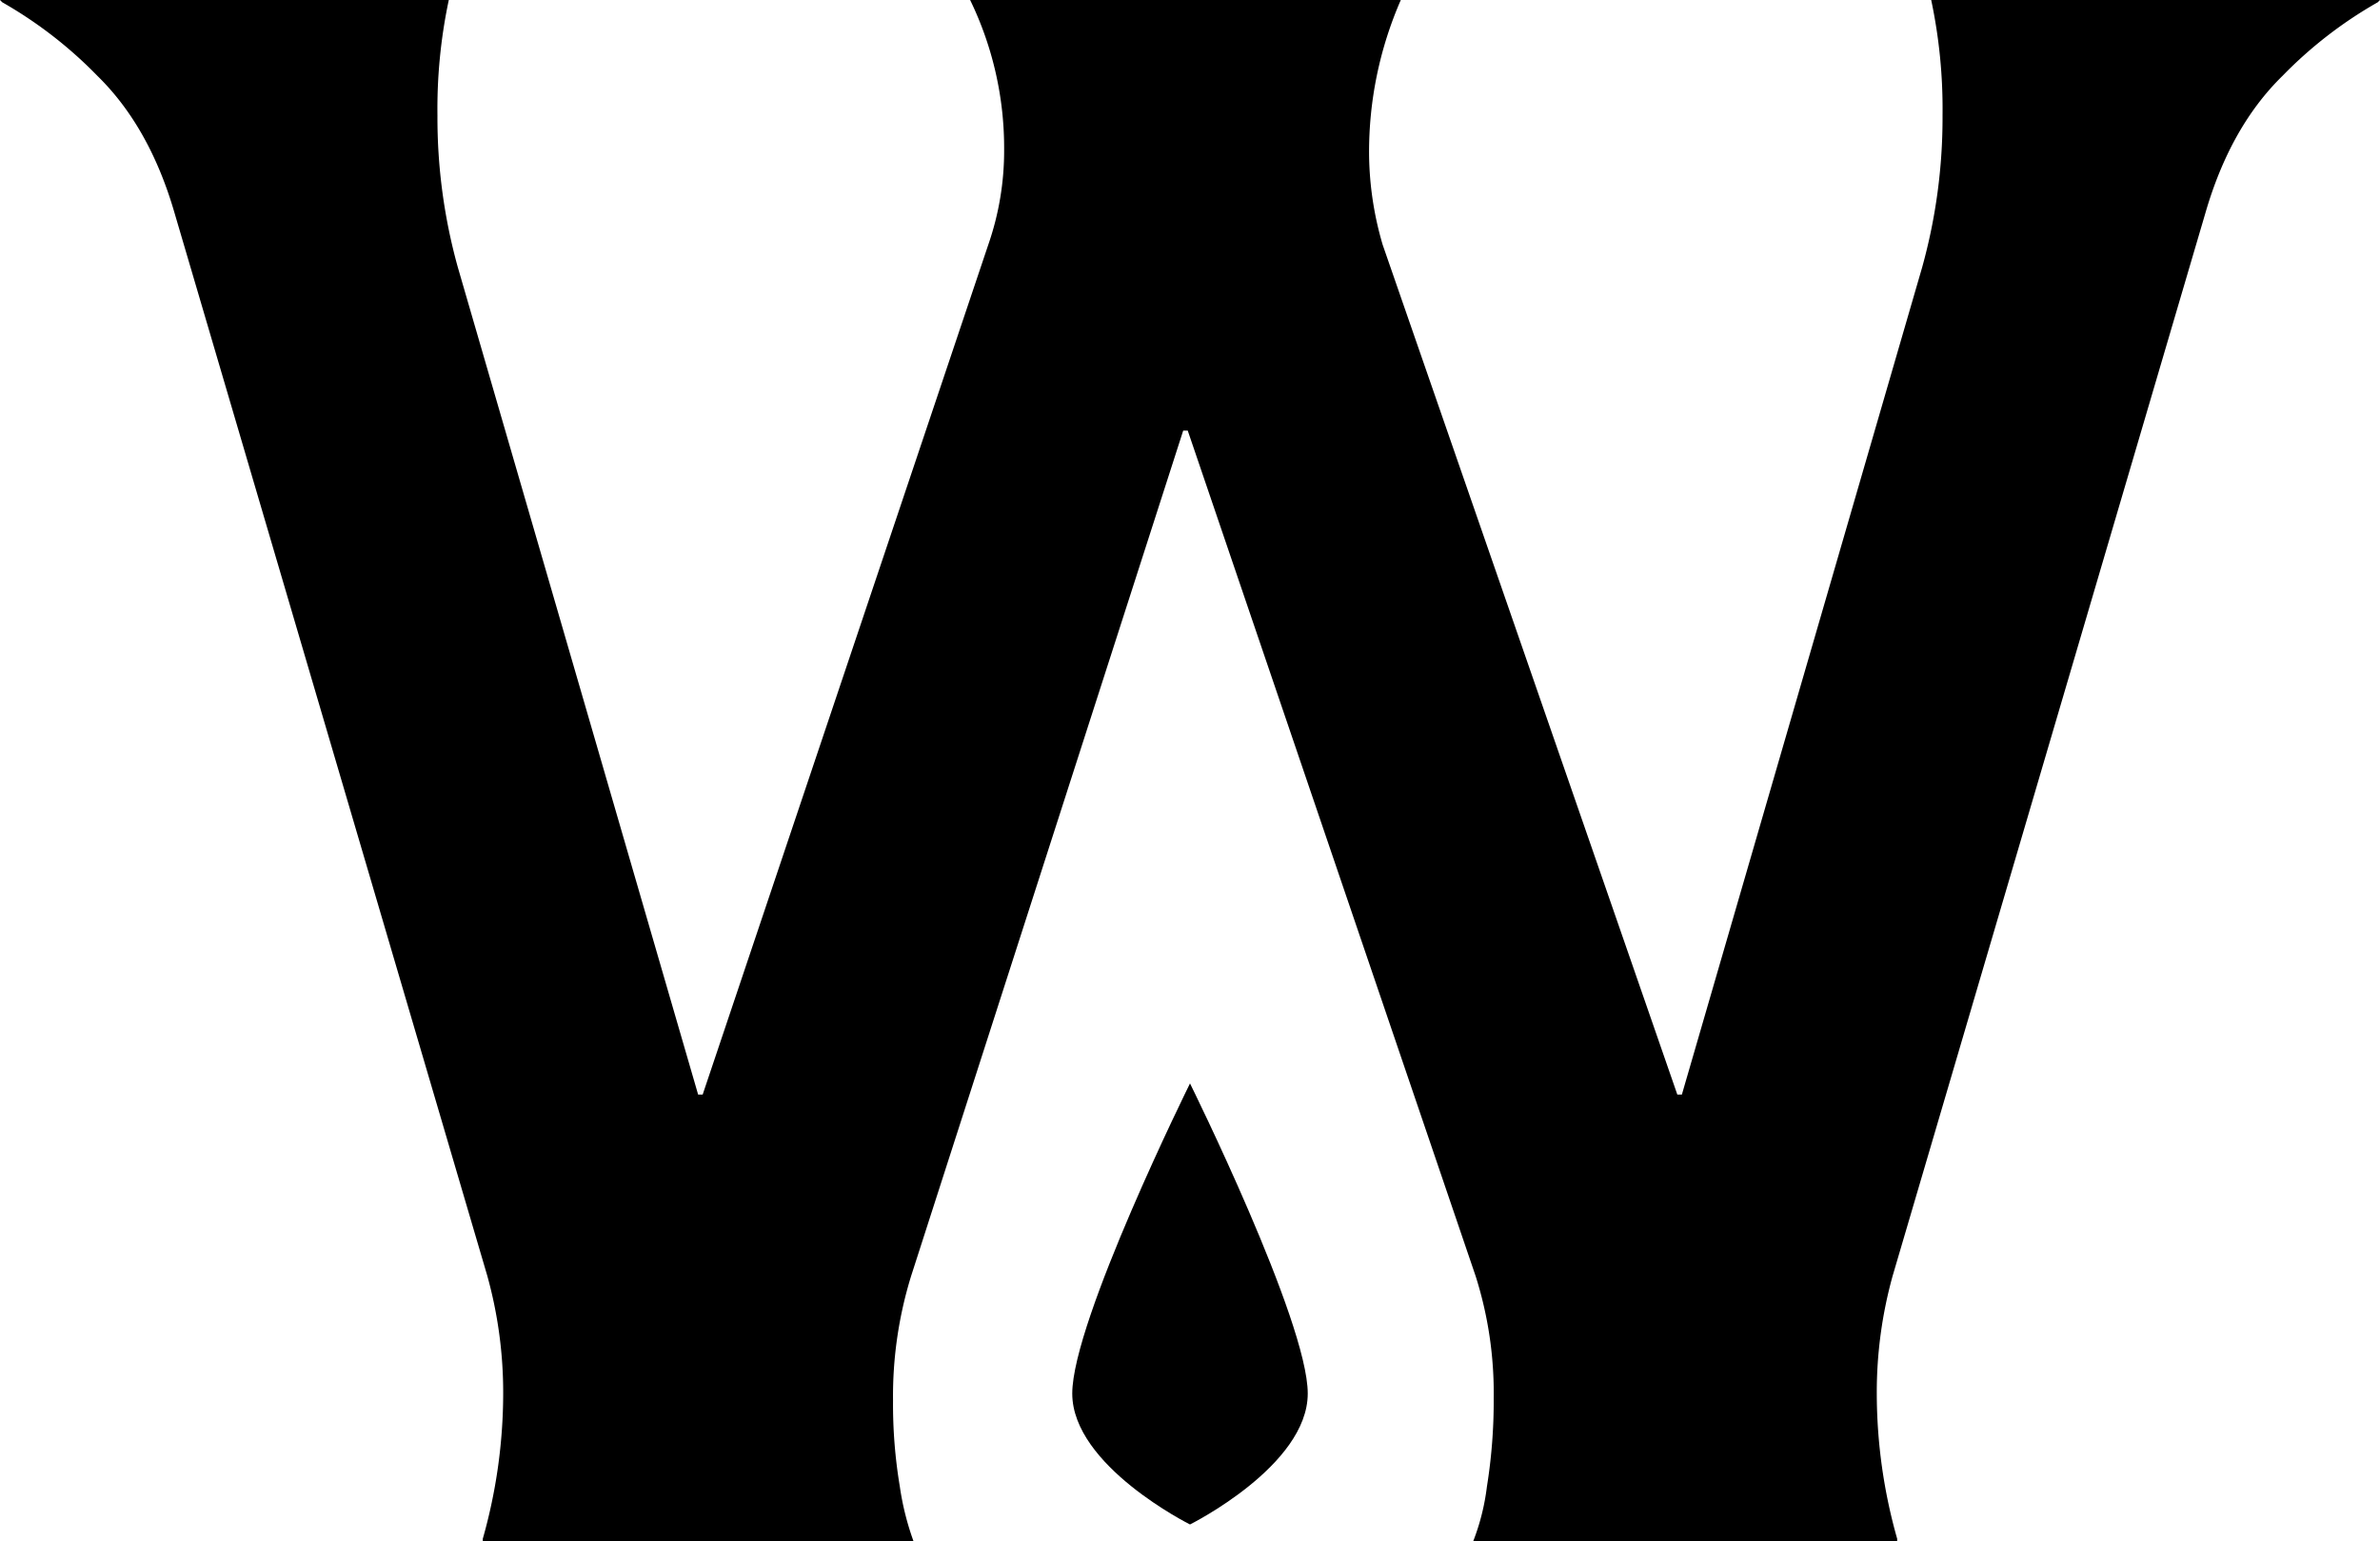 <svg xmlns="http://www.w3.org/2000/svg" xmlns:xlink="http://www.w3.org/1999/xlink" width="334.053" height="216.34" viewBox="0 0 334.053 216.34"><defs><clipPath id="a"><rect width="334.053" height="216.34"/></clipPath></defs><g clip-path="url(#a)"><path d="M272.652,16.226a78.335,78.335,0,0,1-2.865,21.316L236.064,153.664h-.636L194.069,34.36a46.313,46.313,0,0,1-1.909-12.726A53.315,53.315,0,0,1,196.615,0H136.166a47.608,47.608,0,0,1,4.773,21,40.206,40.206,0,0,1-2.228,13.362l-40.086,119.3h-.636L64.265,37.542A78.335,78.335,0,0,1,61.4,16.226,73.552,73.552,0,0,1,62.992,0H0L.317.319A60.173,60.173,0,0,1,13.679,10.658Q20.994,17.817,24.5,29.905L68.4,179.117a61.227,61.227,0,0,1,2.226,16.544,74.885,74.885,0,0,1-2.863,20.362v.317h60.448A38.709,38.709,0,0,1,126.3,208.7a69.892,69.892,0,0,1-.955-12.089,57.061,57.061,0,0,1,2.545-17.5L166.073,60.449h.636l40.4,118.668a54.234,54.234,0,0,1,2.544,17.18A75.617,75.617,0,0,1,208.7,208.7a31.72,31.72,0,0,1-1.91,7.636h59.494v-.317a74.883,74.883,0,0,1-2.862-20.362,61.03,61.03,0,0,1,2.226-16.544l43.9-149.212q3.5-12.087,10.818-19.247A59.924,59.924,0,0,1,333.736.319L334.053,0H271.06a73.787,73.787,0,0,1,1.592,16.226"/><path d="M150.5,195.625c0,10.154,16.527,18.386,16.527,18.386s16.527-8.232,16.527-18.386-16.527-43.53-16.527-43.53S150.5,185.471,150.5,195.625"/></g></svg>